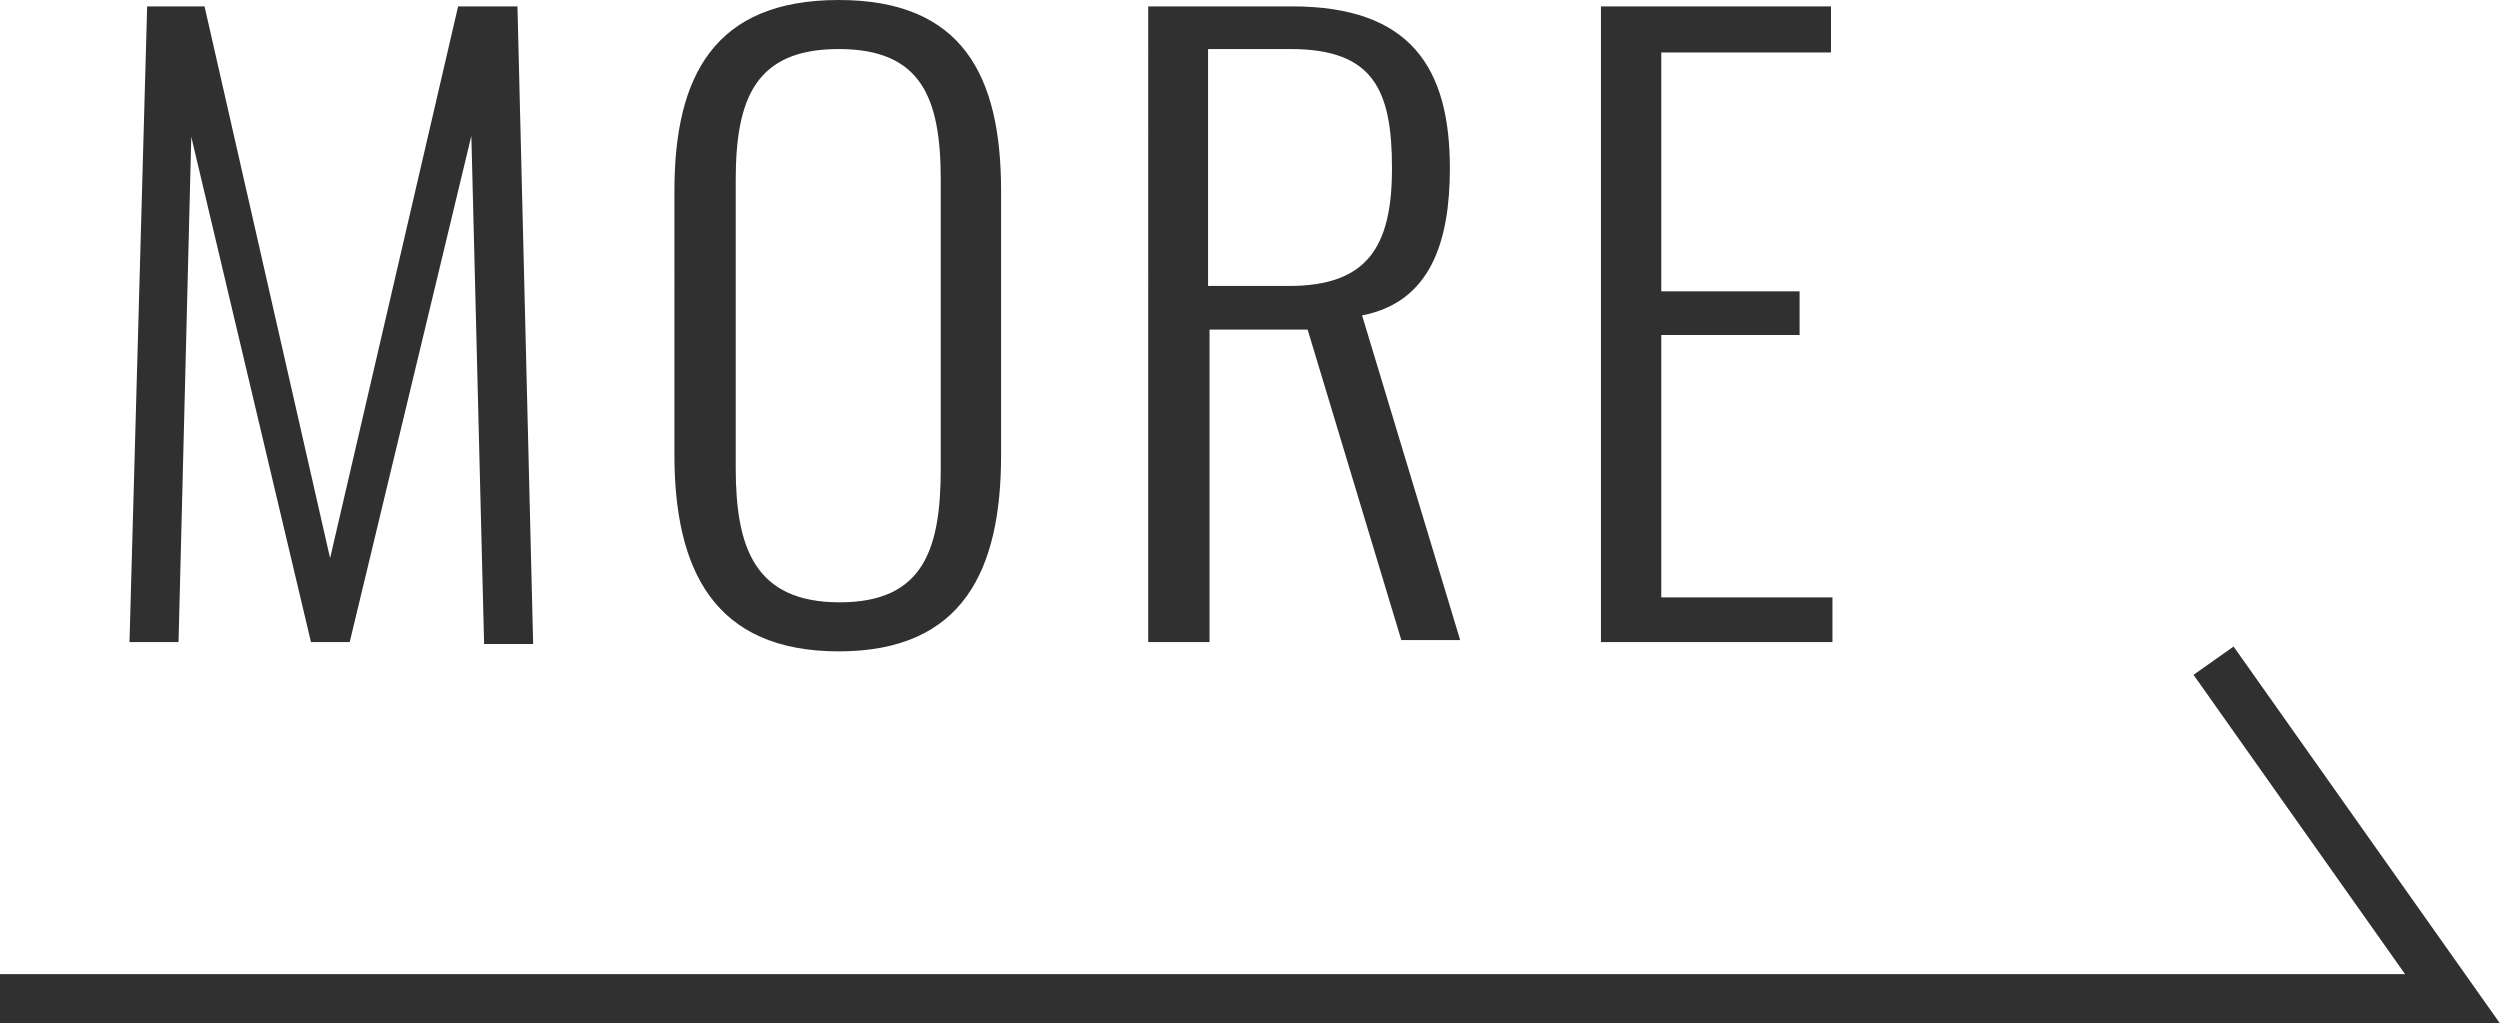 <svg xmlns="http://www.w3.org/2000/svg" viewBox="0 0 50.97 20.86"><defs><style>.cls-1{fill:#303030}.cls-2{fill:none;stroke:#303030;stroke-miterlimit:10}</style></defs><title>btn-more</title><g id="レイヤー_2" data-name="レイヤー 2"><g id="レイアウト"><path class="cls-1" d="M3 .13h1.17l2.56 11.25L9.34.13h1.21l.32 13h-1L9.61 2.77 7.13 13.09h-.79L3.9 2.79l-.26 10.3h-1zm10.75 9.14V3.89c0-2.35.82-3.89 3.35-3.89s3.31 1.55 3.31 3.89v5.39c0 2.34-.77 4-3.31 4s-3.35-1.66-3.35-4.01zm5.43.27V3.67C19.18 2 18.79 1 17.1 1S15 2 15 3.67v5.87c0 1.63.39 2.74 2.12 2.74s2.06-1.11 2.06-2.74zM23.41.13h2.93c2.42 0 3.22 1.25 3.22 3.3 0 1.47-.38 2.73-1.79 3l2 6.62h-1.2l-1.91-6.33h-2v6.37h-1.25zm2.87 5.7c1.6 0 2.1-.8 2.1-2.4S28 1 26.31 1h-1.68v4.83zm6.36-5.7h4.69v.94h-3.46v4.87h2.82v.89h-2.82v5.35h3.49v.91h-4.72z"/><path class="cls-2" d="M0 20.36h50l-4.87-6.89"/></g></g></svg>